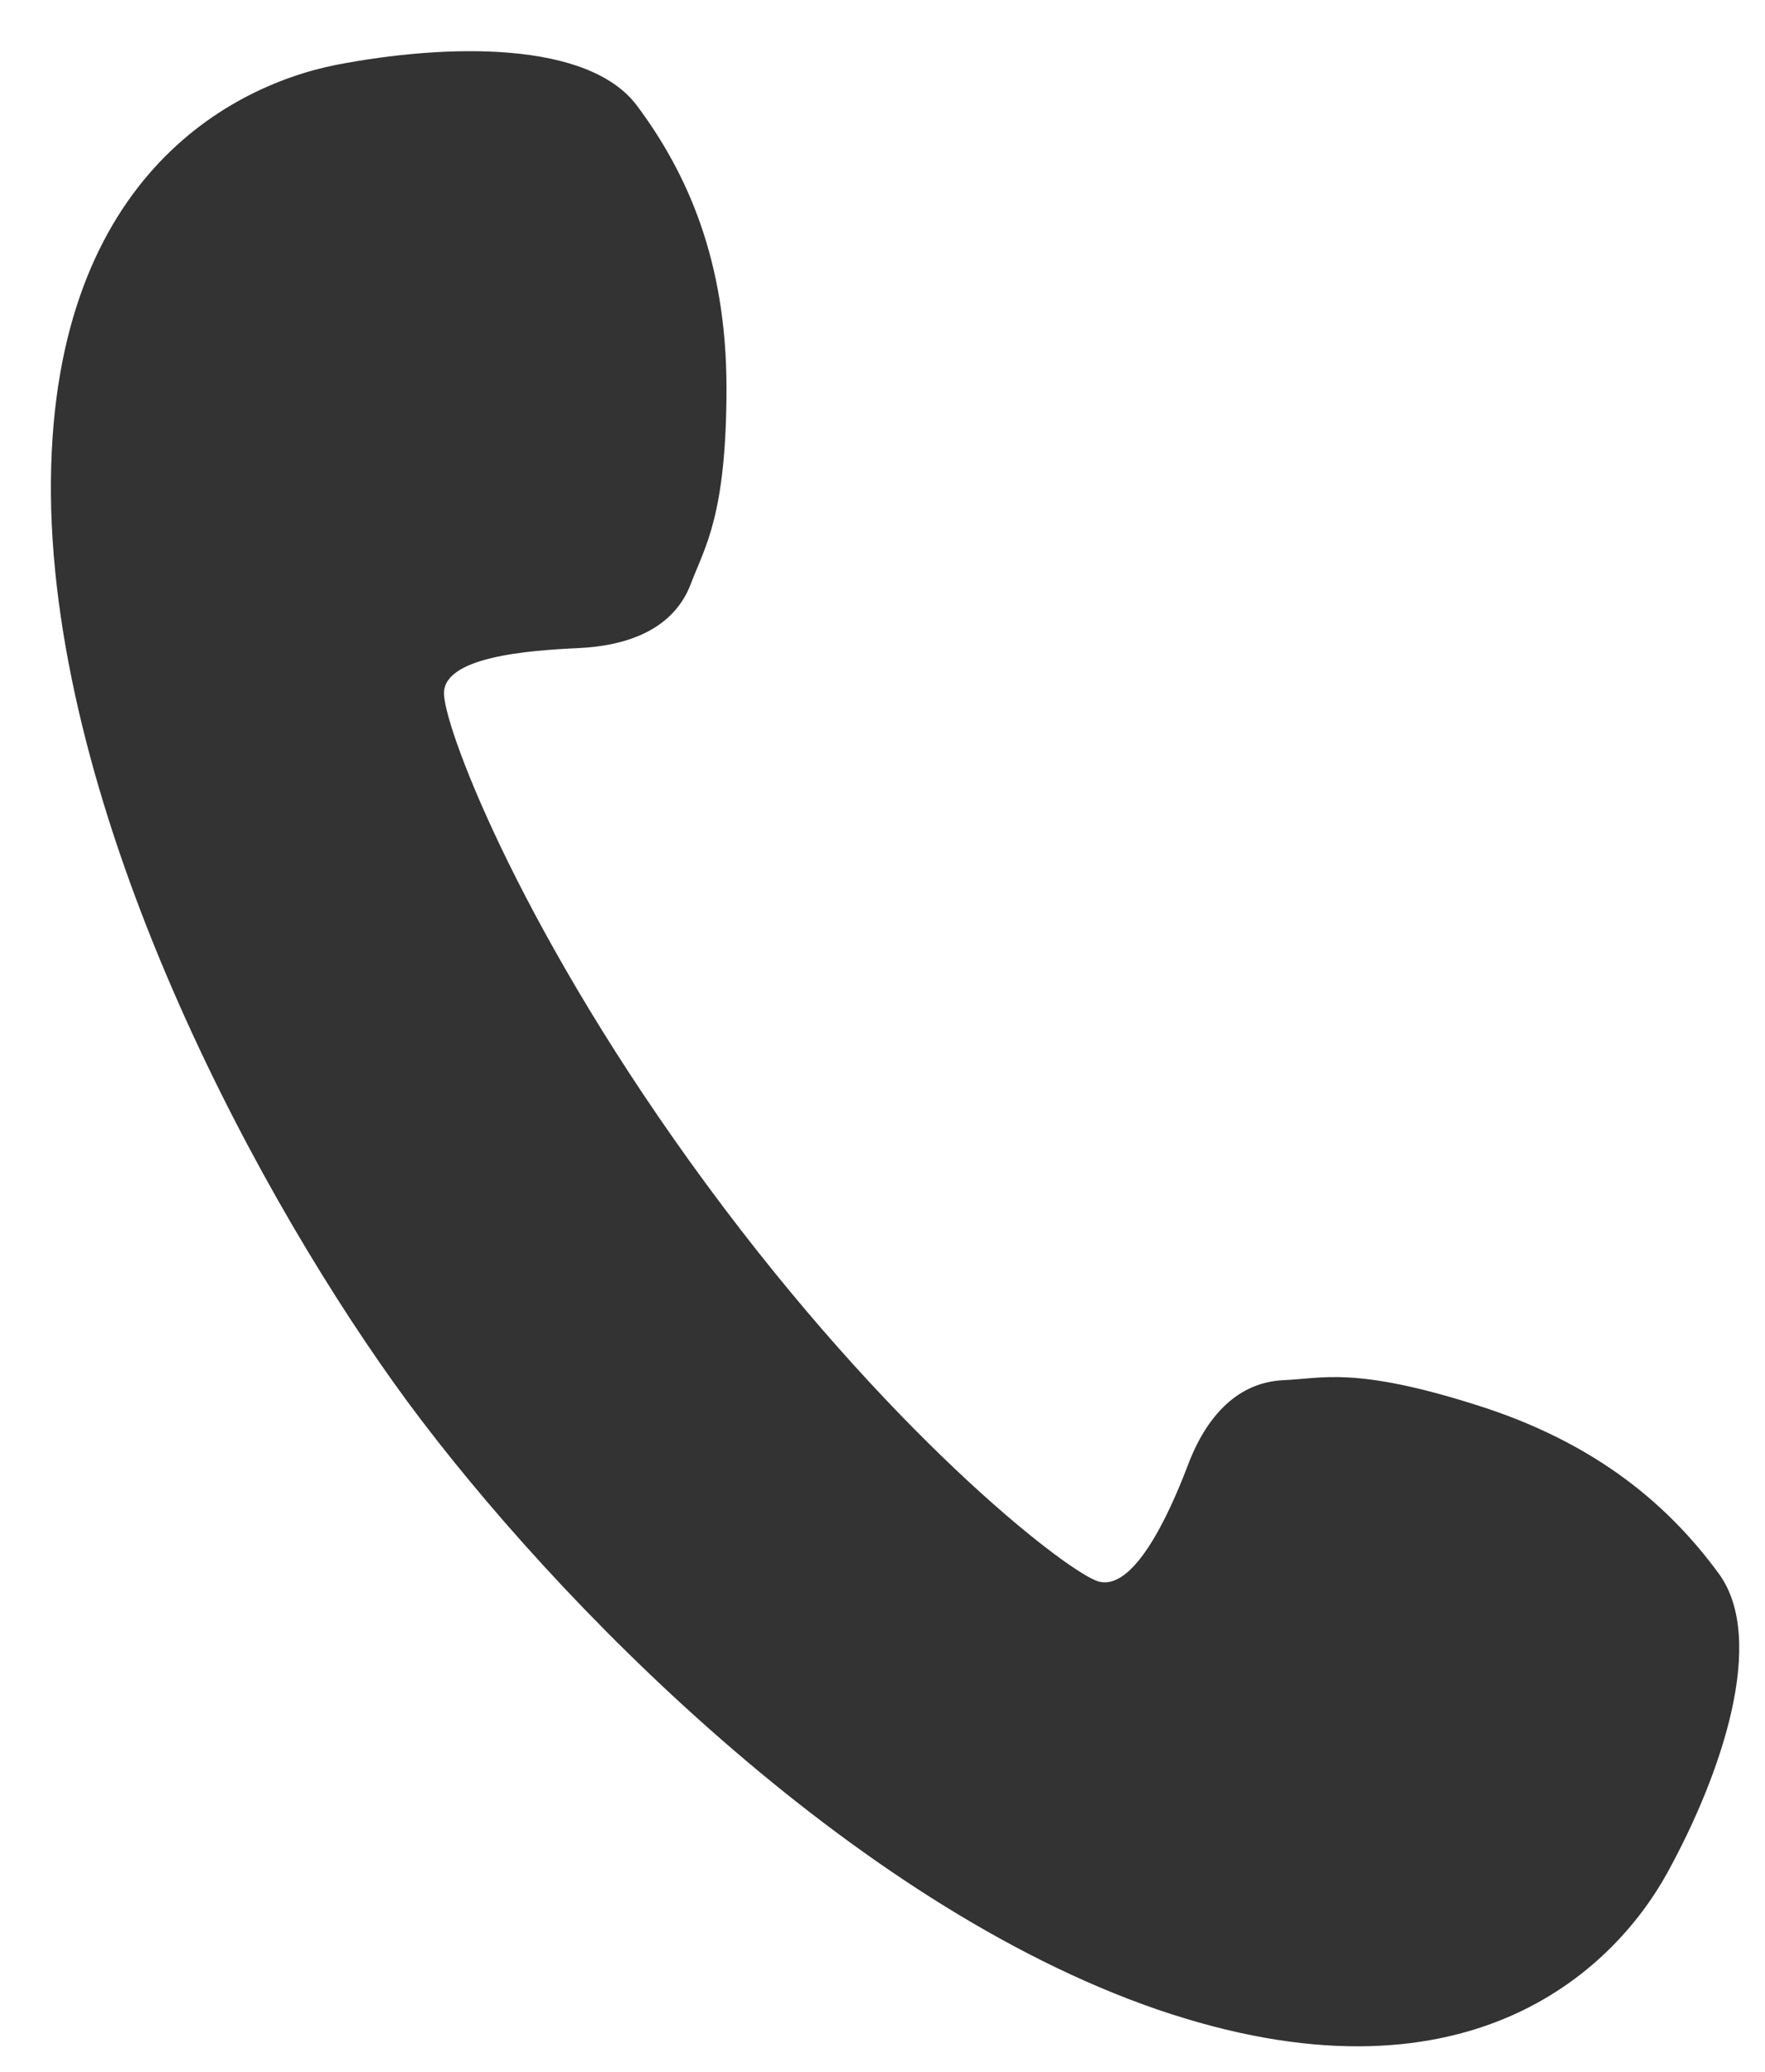 <?xml version="1.0" encoding="utf-8"?>
<!-- Generator: Adobe Illustrator 15.0.0, SVG Export Plug-In  -->
<!DOCTYPE svg PUBLIC "-//W3C//DTD SVG 1.1//EN" "http://www.w3.org/Graphics/SVG/1.1/DTD/svg11.dtd">
<svg version="1.1"
	 xmlns="http://www.w3.org/2000/svg" xmlns:xlink="http://www.w3.org/1999/xlink" xmlns:a="http://ns.adobe.com/AdobeSVGViewerExtensions/3.0/"
	 x="0px" y="0px" width="23px" height="27px" viewBox="-0.663 -0.667 23 27" enable-background="new -0.663 -0.667 23 27"
	 xml:space="preserve">
<defs>
</defs>
<path fill="#333333" d="M21.734,19.839c-0.63-0.86-1.57-1.7-3.17-2.2c-1.58-0.5-2-0.34-2.5-0.32c-0.65,0.03-1.04,0.54-1.26,1.14
	c-0.23,0.6-0.71,1.67-1.19,1.47c-0.48-0.2-2.7-1.94-5.07-5.16s-3.38-5.85-3.42-6.37c-0.05-0.51,1.11-0.59,1.75-0.62
	c0.65-0.03,1.25-0.25,1.47-0.85c0.18-0.47,0.46-0.89,0.46-2.54c0-1.67-0.52-2.81-1.16-3.67c-0.63-0.86-2.48-0.82-3.93-0.54
	c-1.45,0.29-3.82,1.58-3.71,5.79c0.12,4.21,2.75,9.06,4.65,11.64c1.9,2.57,5.76,6.53,9.76,7.91c4,1.37,5.94-0.49,6.65-1.78
	C21.774,22.449,22.364,20.699,21.734,19.839z"/>
</svg>
